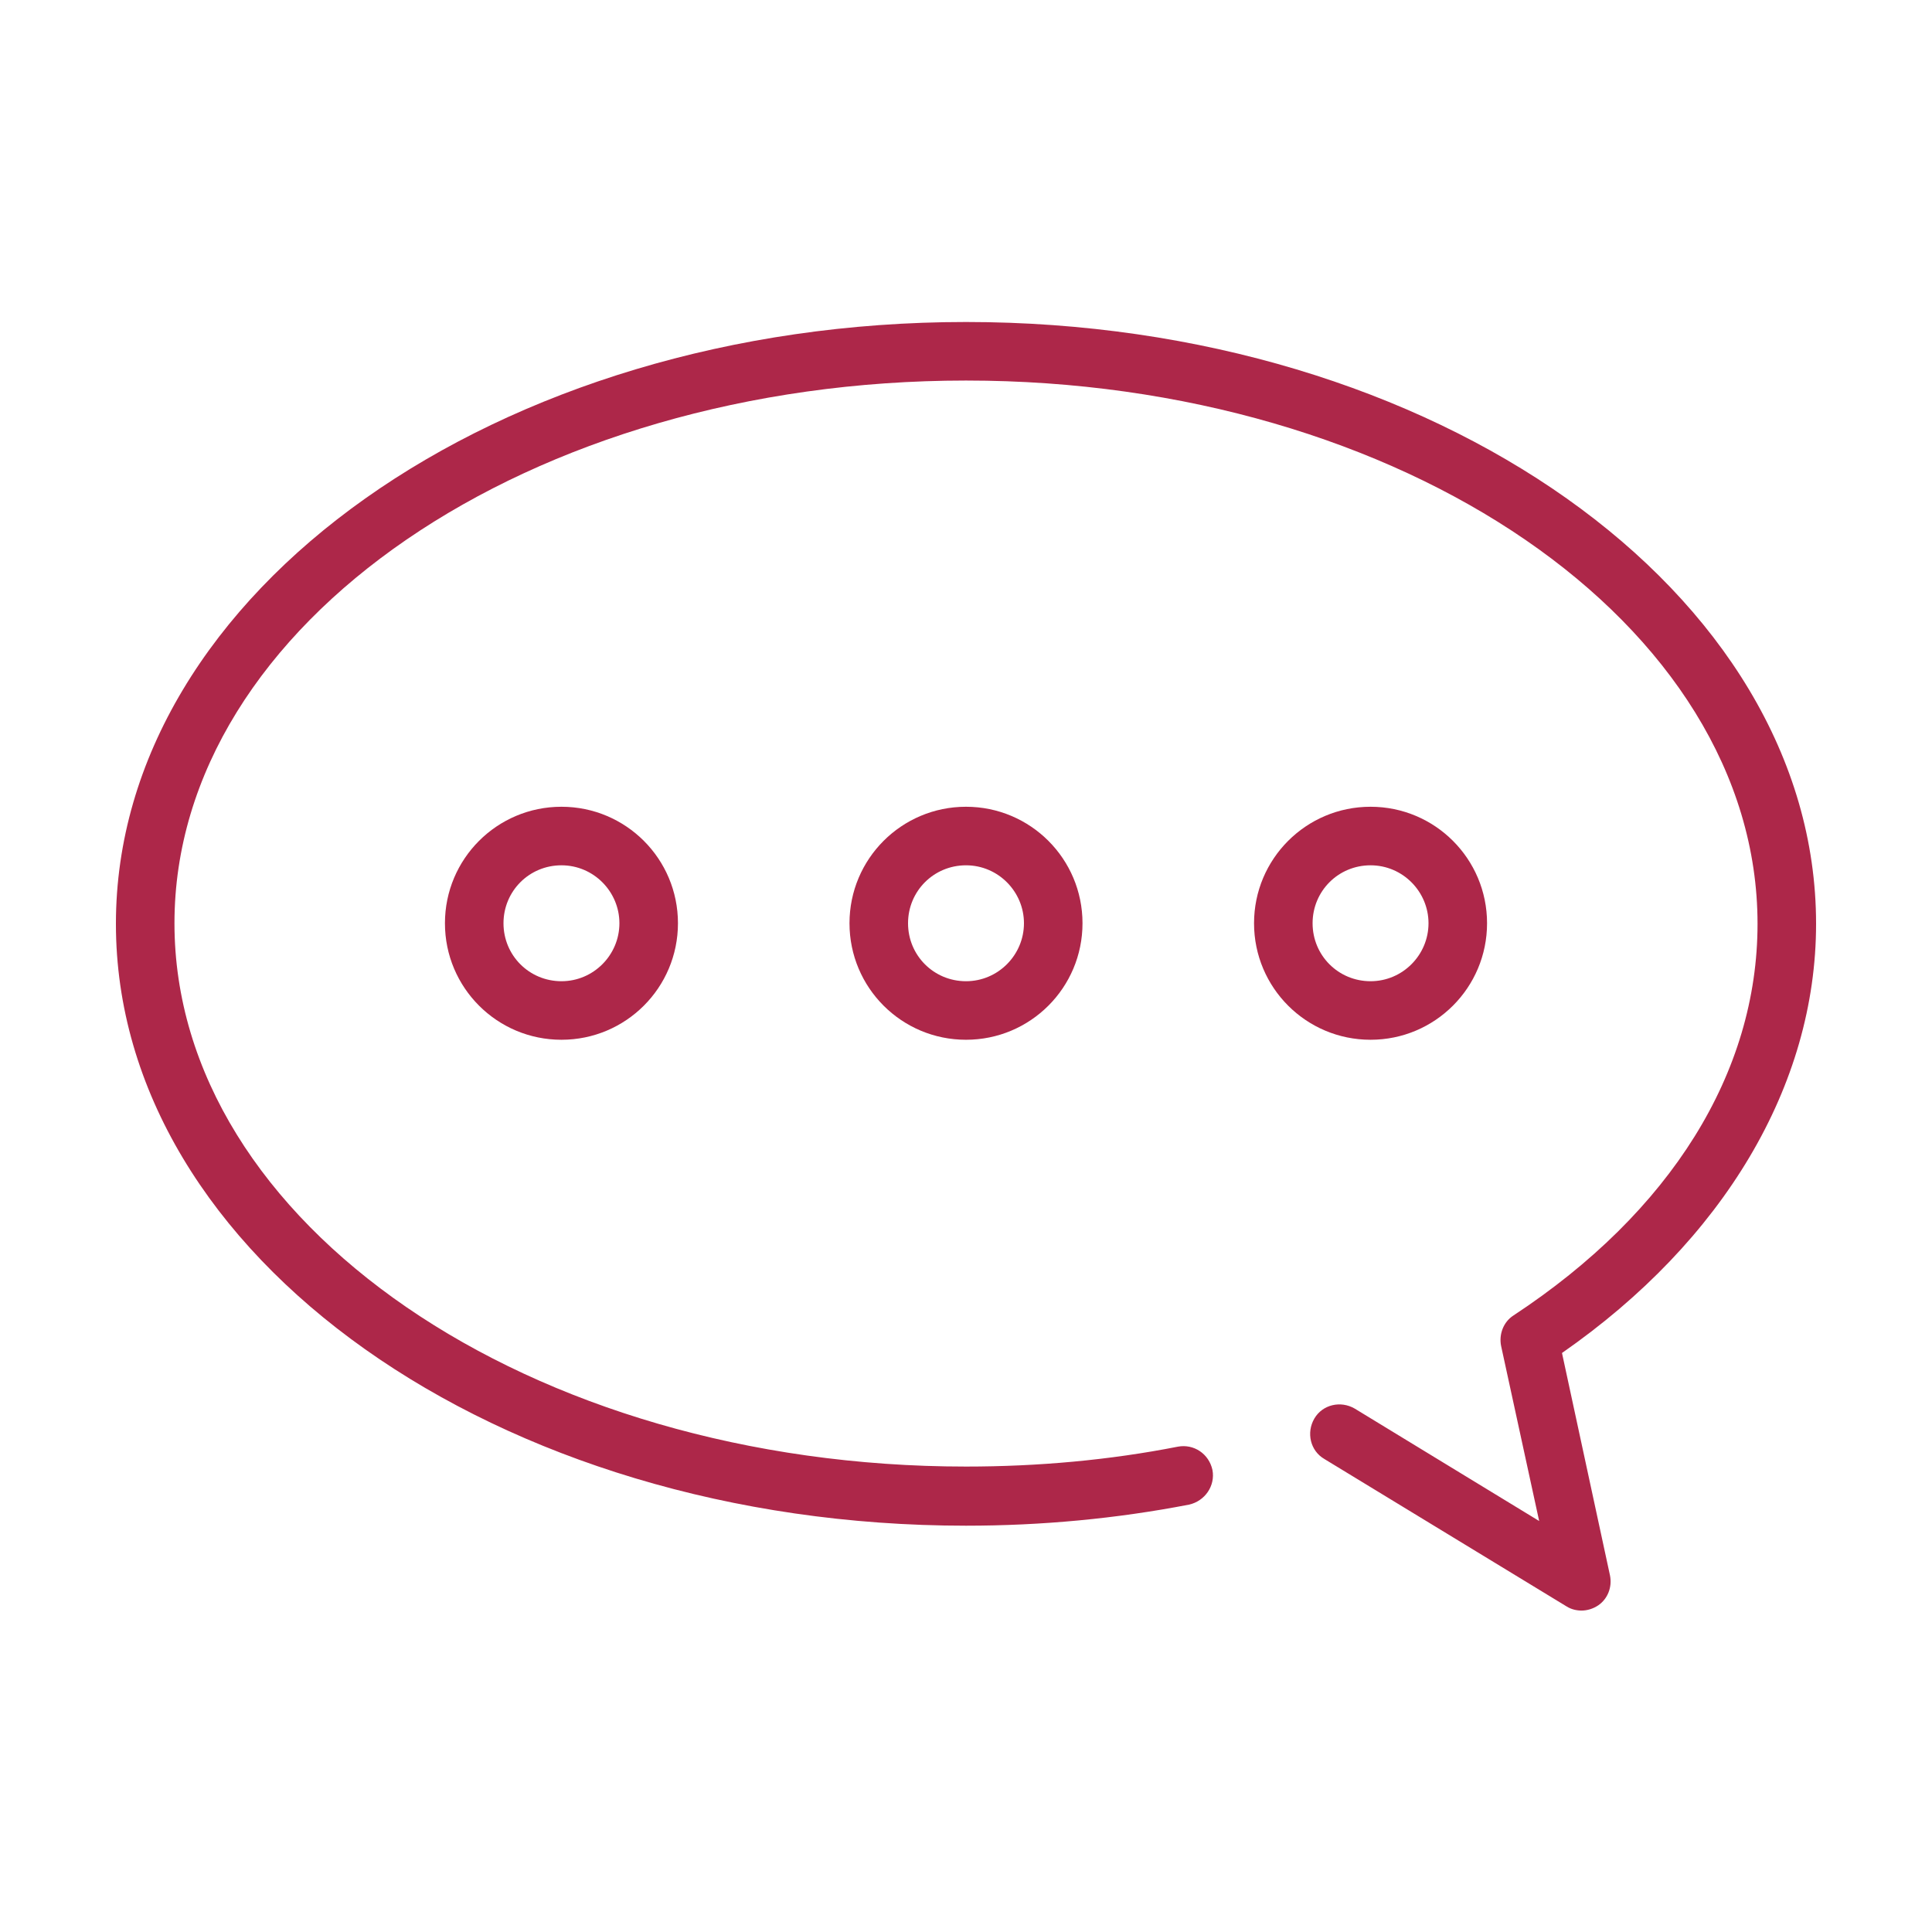 <?xml version="1.0" encoding="UTF-8"?>
<svg id="_圖層_2" data-name="圖層 2" xmlns="http://www.w3.org/2000/svg" xmlns:xlink="http://www.w3.org/1999/xlink" viewBox="0 0 33 33">
  <defs>
    <style>
      .cls-1 {
        fill: none;
      }

      .cls-2 {
        clip-path: url(#clippath);
      }

      .cls-3 {
        fill: #ad2749;
      }
    </style>
    <clipPath id="clippath">
      <rect class="cls-1" width="33" height="33"/>
    </clipPath>
  </defs>
  <g id="_圖層_1-2" data-name="圖層 1">
    <g class="cls-2">
      <g>
        <path class="cls-3" d="m27.02,27.51c-.09,0-.18-.02-.26-.07l-4.14-2.52c-.24-.14-.31-.45-.17-.69.14-.24.45-.31.69-.17l3.15,1.92-.65-2.99c-.04-.2.04-.41.21-.52,2.69-1.77,4.17-4.15,4.17-6.69,0-5.12-6.07-9.28-13.52-9.28S2.98,10.65,2.98,15.77s6.07,9.28,13.52,9.28c1.23,0,2.45-.11,3.62-.34.27-.05.53.12.59.4.05.27-.13.53-.4.59-1.24.24-2.52.36-3.81.36-8.01,0-14.52-4.61-14.52-10.28s6.52-10.28,14.52-10.28,14.52,4.61,14.52,10.28c0,2.76-1.58,5.41-4.34,7.33l.82,3.8c.04.2-.04.4-.2.51-.09.06-.19.09-.29.09Z"/>
        <path class="cls-3" d="m9.59,17.76c-1.1,0-1.99-.89-1.99-1.99s.89-1.99,1.99-1.99,1.99.89,1.99,1.99-.89,1.99-1.99,1.99Zm0-2.98c-.55,0-.99.44-.99.99s.44.99.99.99.99-.45.99-.99-.44-.99-.99-.99Z"/>
        <path class="cls-3" d="m16.5,17.76c-1.1,0-1.99-.89-1.99-1.99s.89-1.99,1.99-1.99,1.99.89,1.99,1.99-.89,1.99-1.99,1.99Zm0-2.98c-.55,0-.99.44-.99.99s.44.99.99.99.99-.45.99-.99-.44-.99-.99-.99Z"/>
        <path class="cls-3" d="m23.41,17.76c-1.1,0-1.99-.89-1.99-1.99s.89-1.99,1.99-1.99,1.99.89,1.99,1.99-.89,1.99-1.99,1.99Zm0-2.98c-.55,0-.99.44-.99.99s.44.99.99.99.99-.45.99-.99-.44-.99-.99-.99Z"/>
      </g>
    </g>
  </g>
</svg>